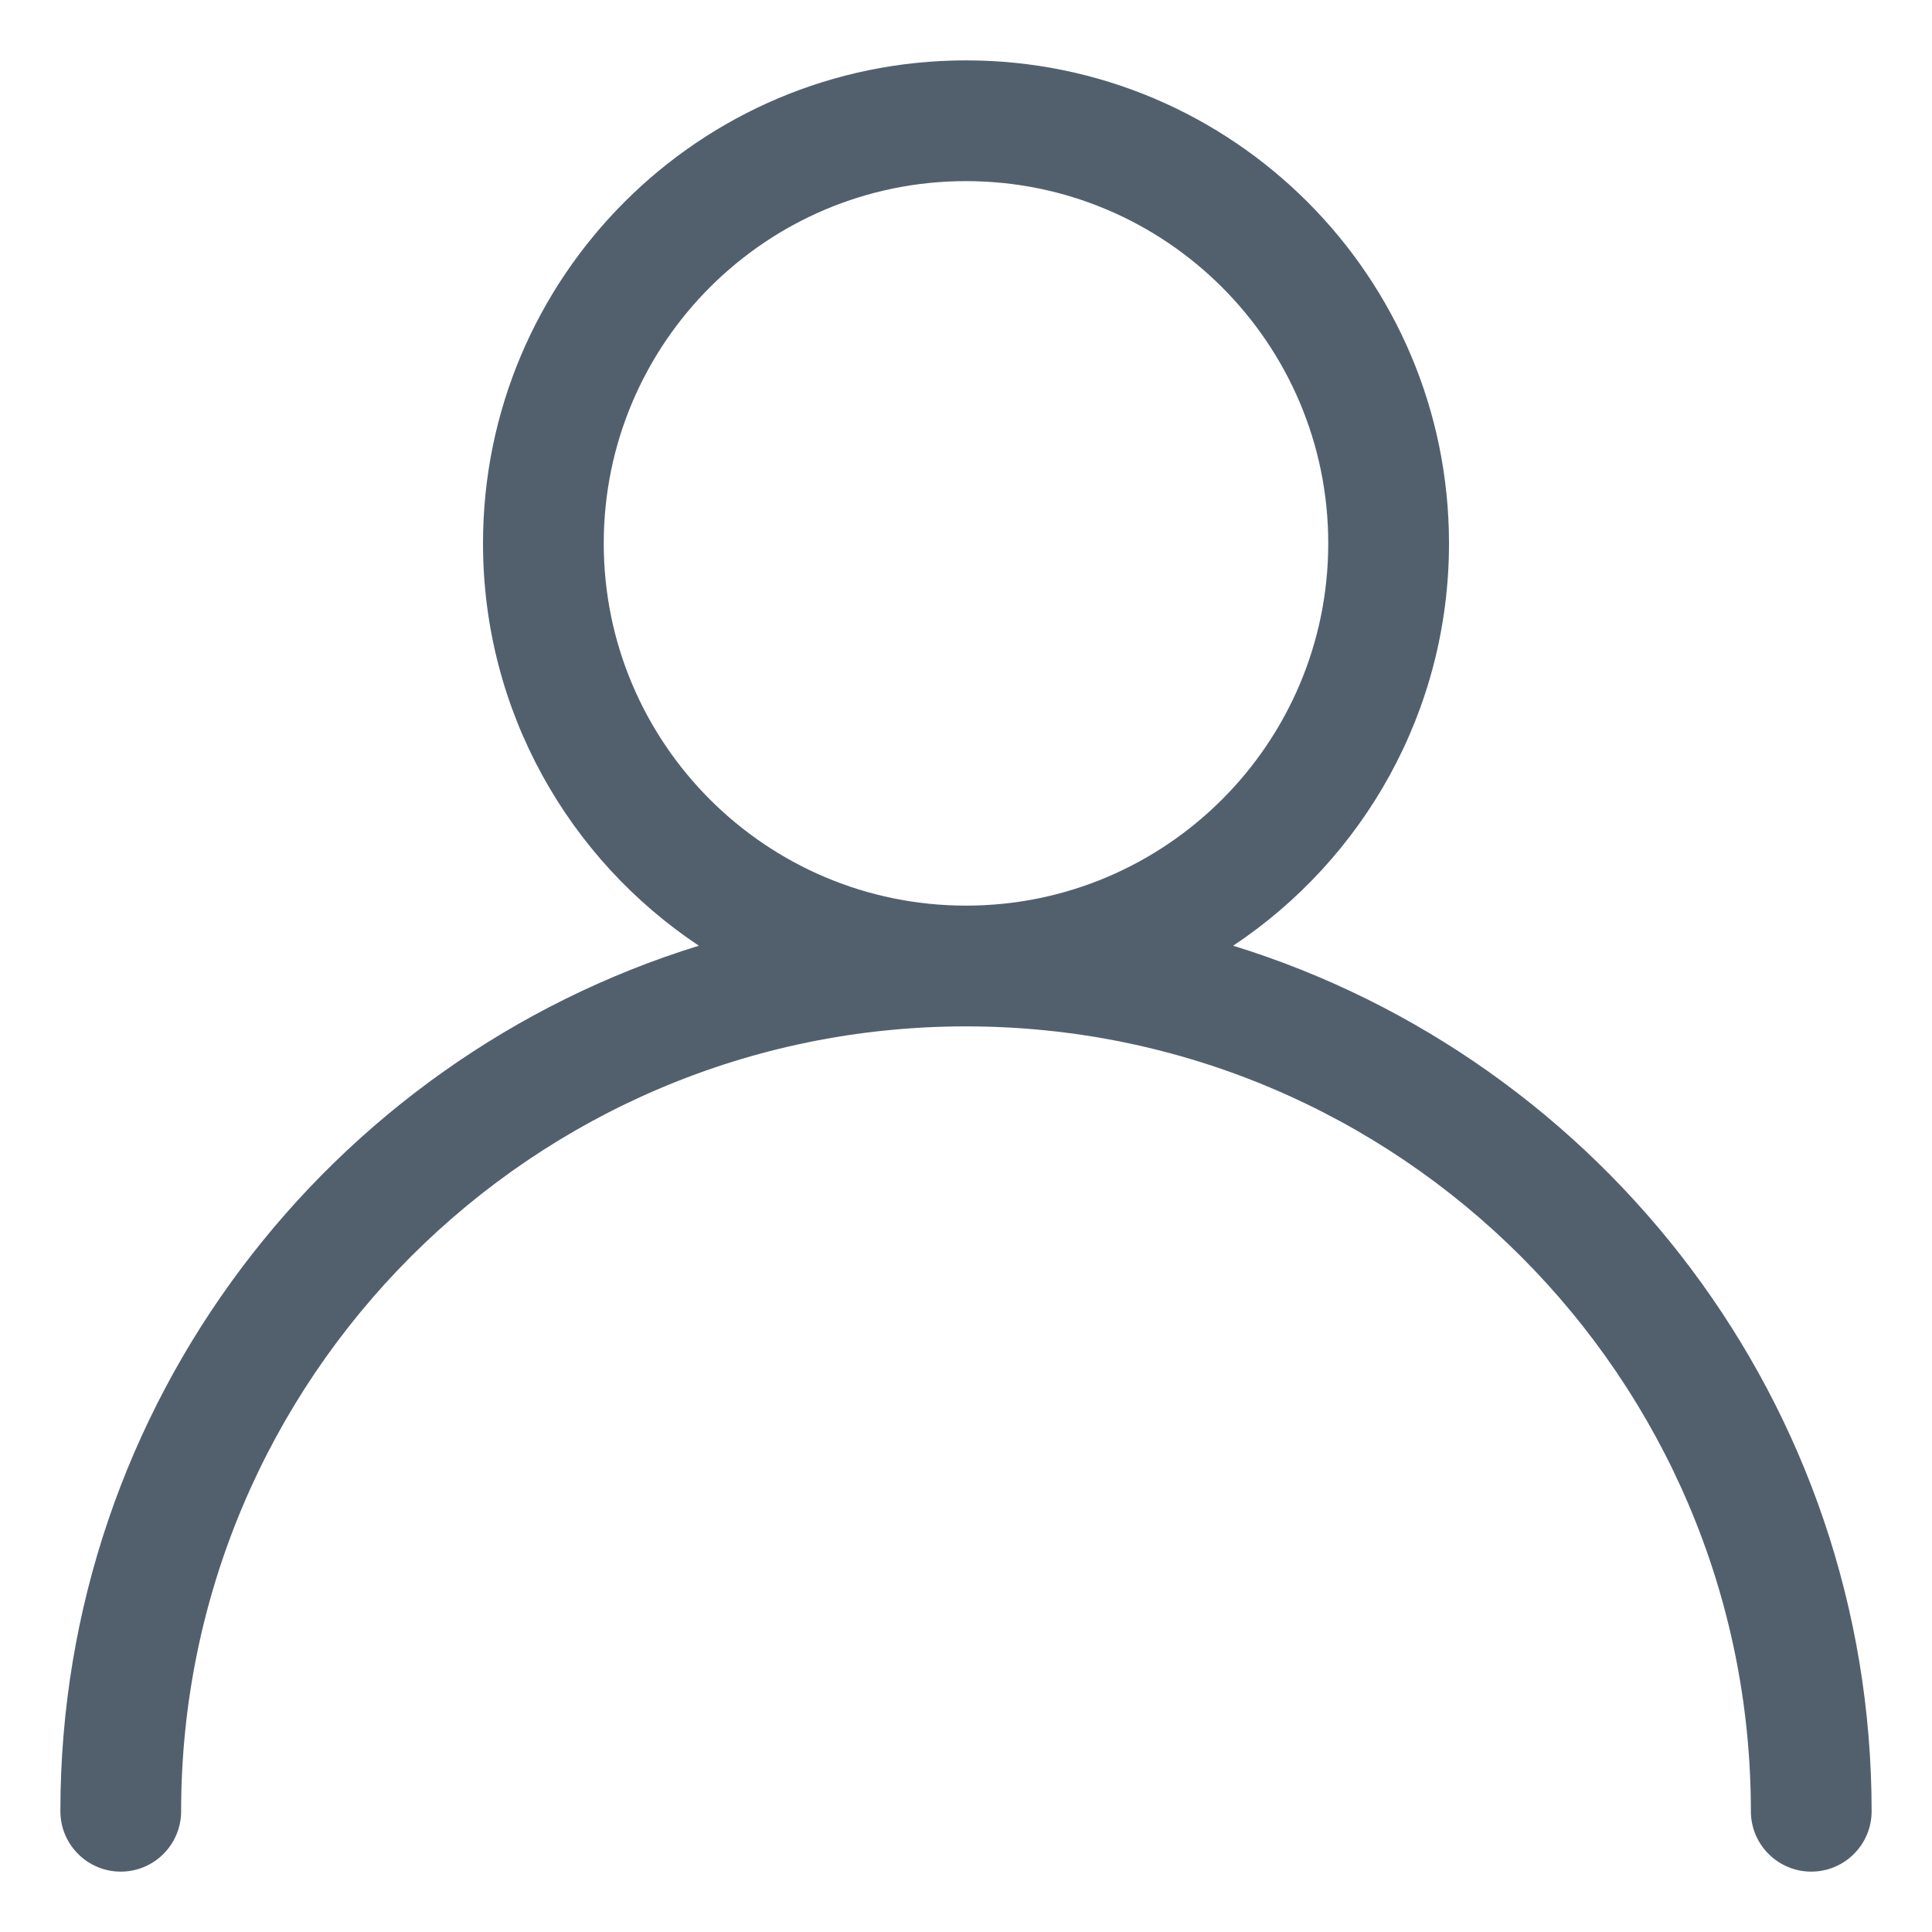 <svg id="SvgjsSvg1059" width="288" height="288" xmlns="http://www.w3.org/2000/svg" version="1.1" xmlns:xlink="http://www.w3.org/1999/xlink" xmlns:svgjs="http://svgjs.com/svgjs"><defs id="SvgjsDefs1060"></defs><g id="SvgjsG1061"><svg xmlns="http://www.w3.org/2000/svg" fill-rule="evenodd" stroke-linejoin="round" stroke-miterlimit="2" clip-rule="evenodd" viewBox="0 0 32 32" width="288" height="288"><path d="M11.575,15.664c-6.122,1.89 -10.575,7.597 -10.575,14.336c0,0.552 0.448,1 1,1c0.552,-0 1,-0.448 1,-1c0,-7.175 5.825,-13 13,-13c7.175,0 13,5.825 13,13c-0,0.552 0.448,1 1,1c0.552,-0 1,-0.448 1,-1c-0,-6.739 -4.453,-12.446 -10.575,-14.336c2.154,-1.433 3.575,-3.884 3.575,-6.664c0,-4.415 -3.585,-8 -8,-8c-4.415,0 -8,3.585 -8,8c0,2.78 1.421,5.231 3.575,6.664Zm4.425,-12.664c3.311,0 6,2.689 6,6c0,3.311 -2.689,6 -6,6c-3.311,0 -6,-2.689 -6,-6c0,-3.311 2.689,-6 6,-6Z" fill="#52606e" class="color000 svgShape"></path></svg></g></svg>